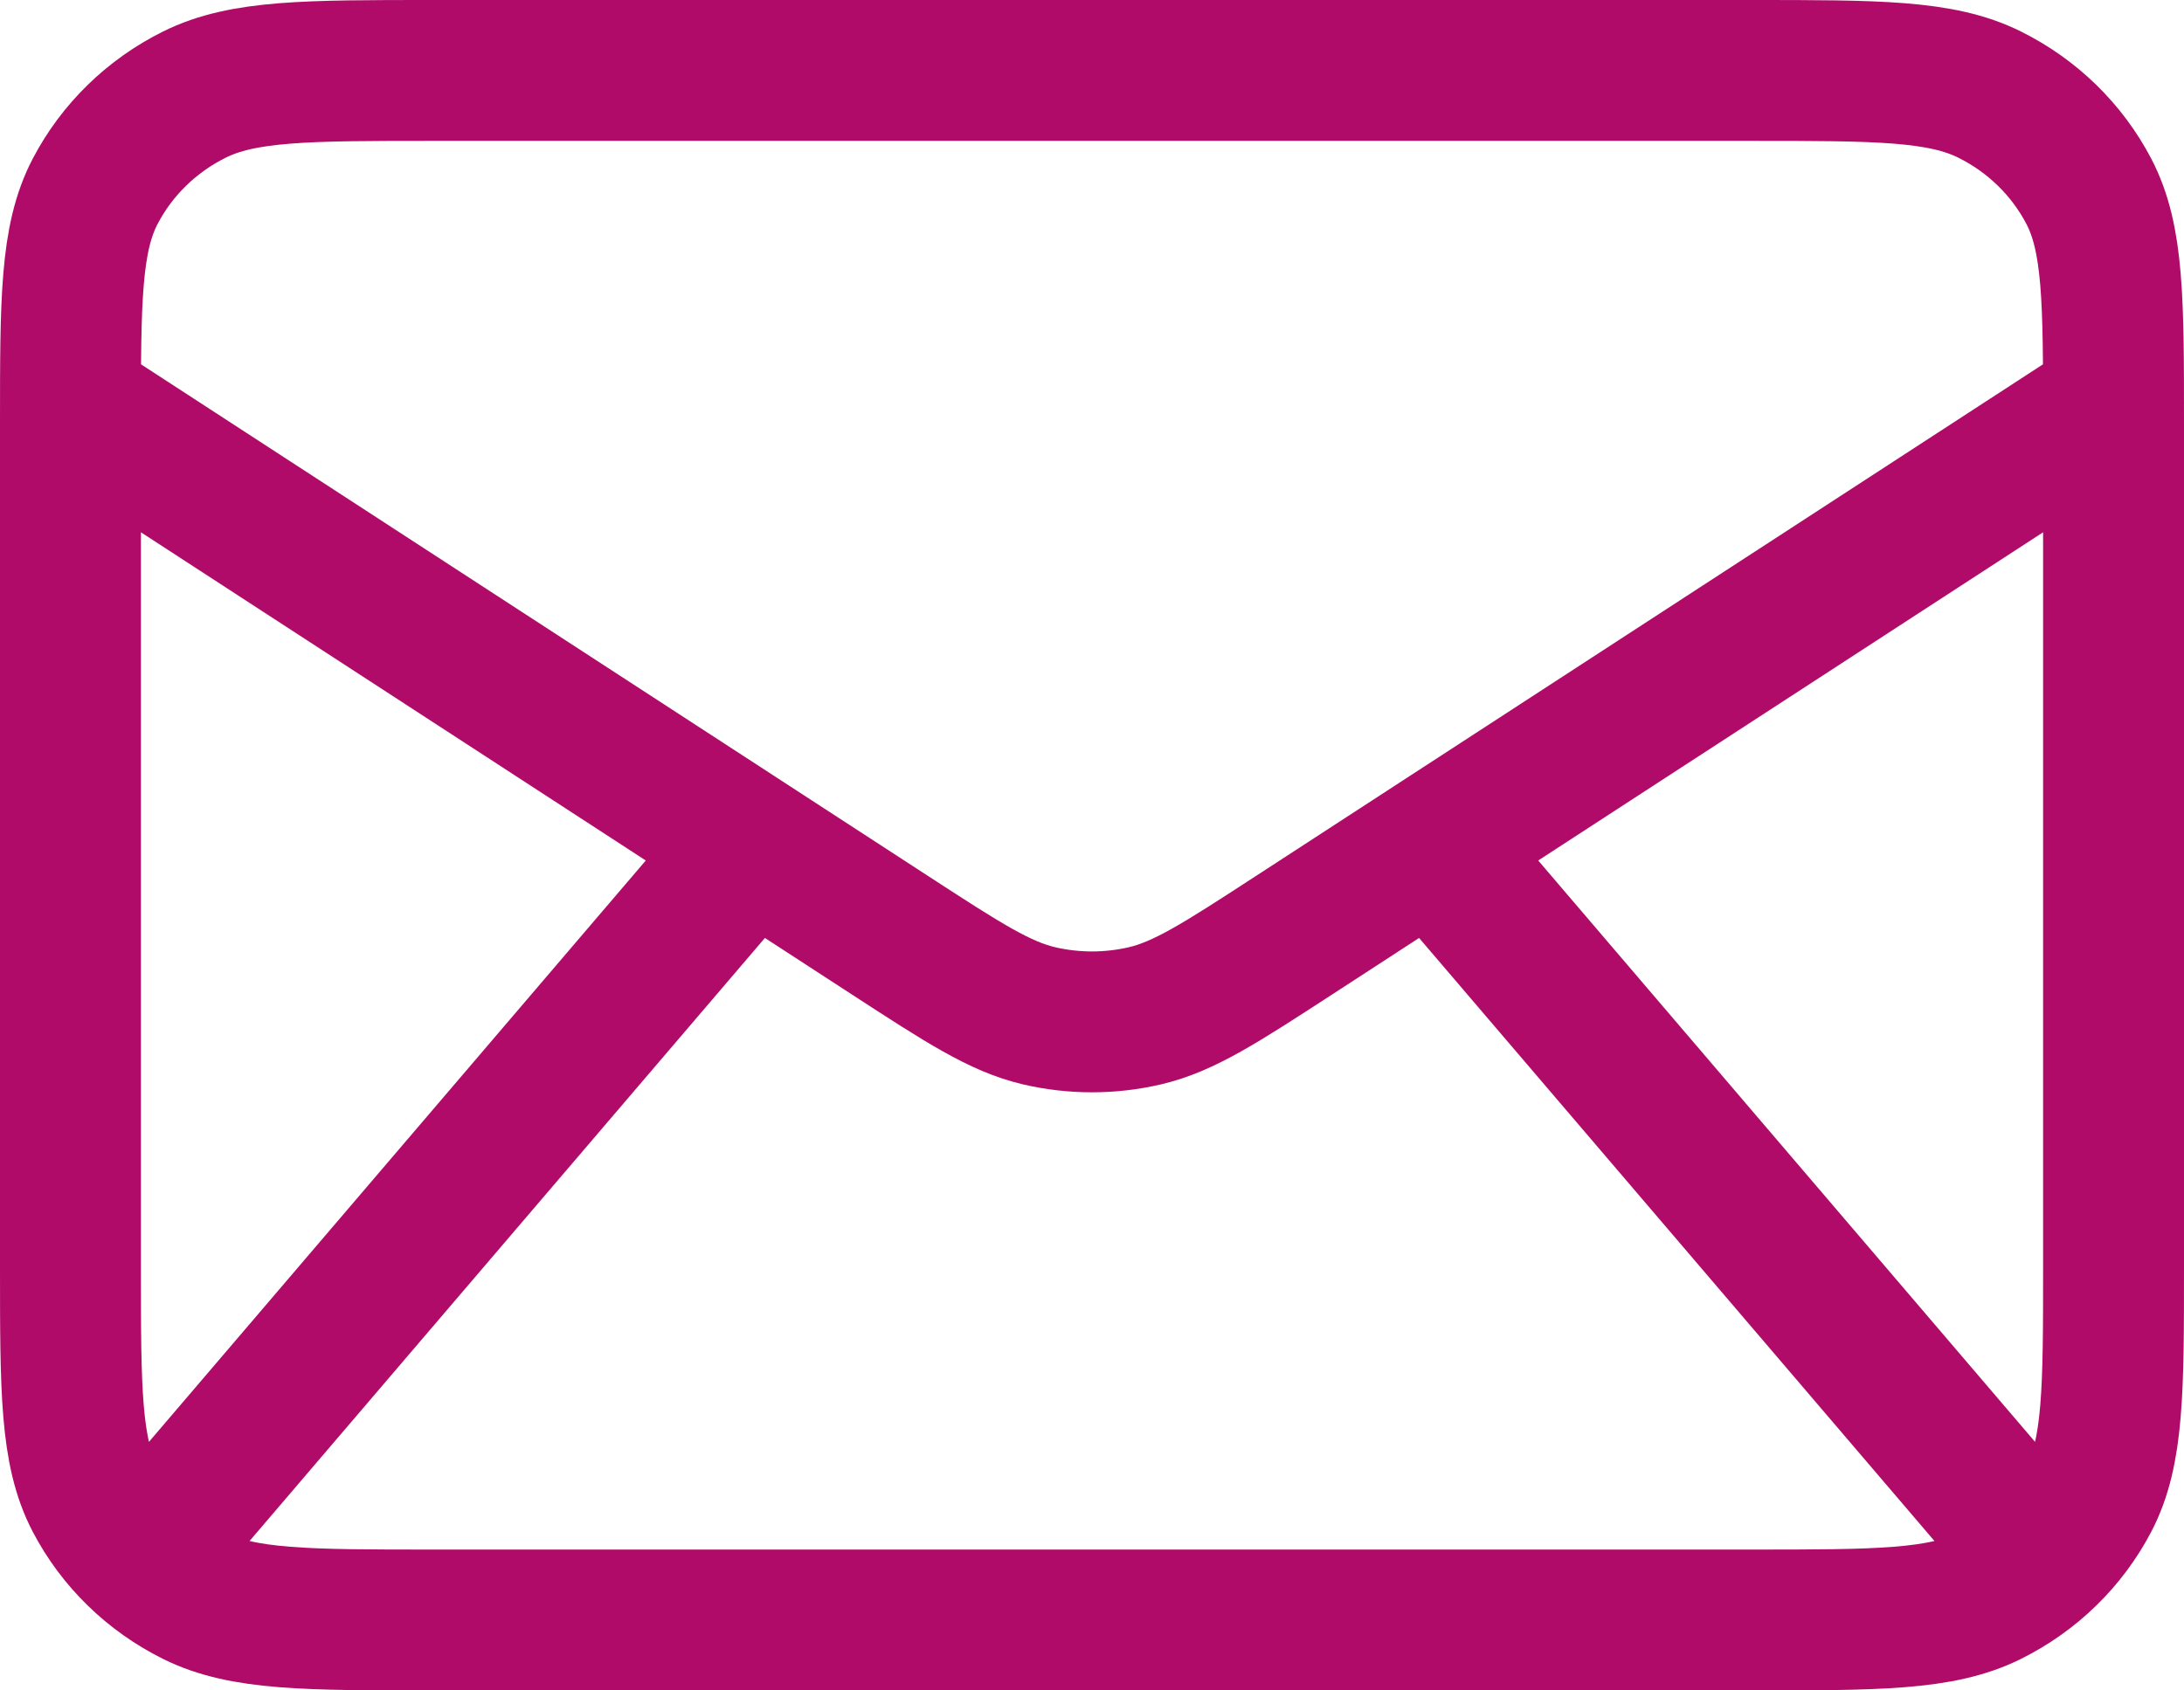 <svg width="31" height="24" viewBox="0 0 31 24" fill="none" xmlns="http://www.w3.org/2000/svg">
<path d="M2.611 21.429L10.667 12M28.389 21.429L20.333 12M1 5.714L12.64 13.283C13.674 13.955 14.191 14.291 14.749 14.422C15.243 14.537 15.757 14.537 16.251 14.422C16.809 14.291 17.326 13.955 18.36 13.283L30 5.714M6.156 23H24.844C26.649 23 27.551 23 28.241 22.657C28.847 22.356 29.34 21.875 29.649 21.284C30 20.612 30 19.732 30 17.971V6.029C30 4.268 30 3.388 29.649 2.716C29.34 2.125 28.847 1.644 28.241 1.343C27.551 1 26.649 1 24.844 1H6.156C4.351 1 3.449 1 2.759 1.343C2.153 1.644 1.66 2.125 1.351 2.716C1 3.388 1 4.268 1 6.029V17.971C1 19.732 1 20.612 1.351 21.284C1.66 21.875 2.153 22.356 2.759 22.657C3.449 23 4.351 23 6.156 23Z" stroke="#B00B69" stroke-width="2" stroke-linecap="round" stroke-linejoin="round"/>
</svg>
